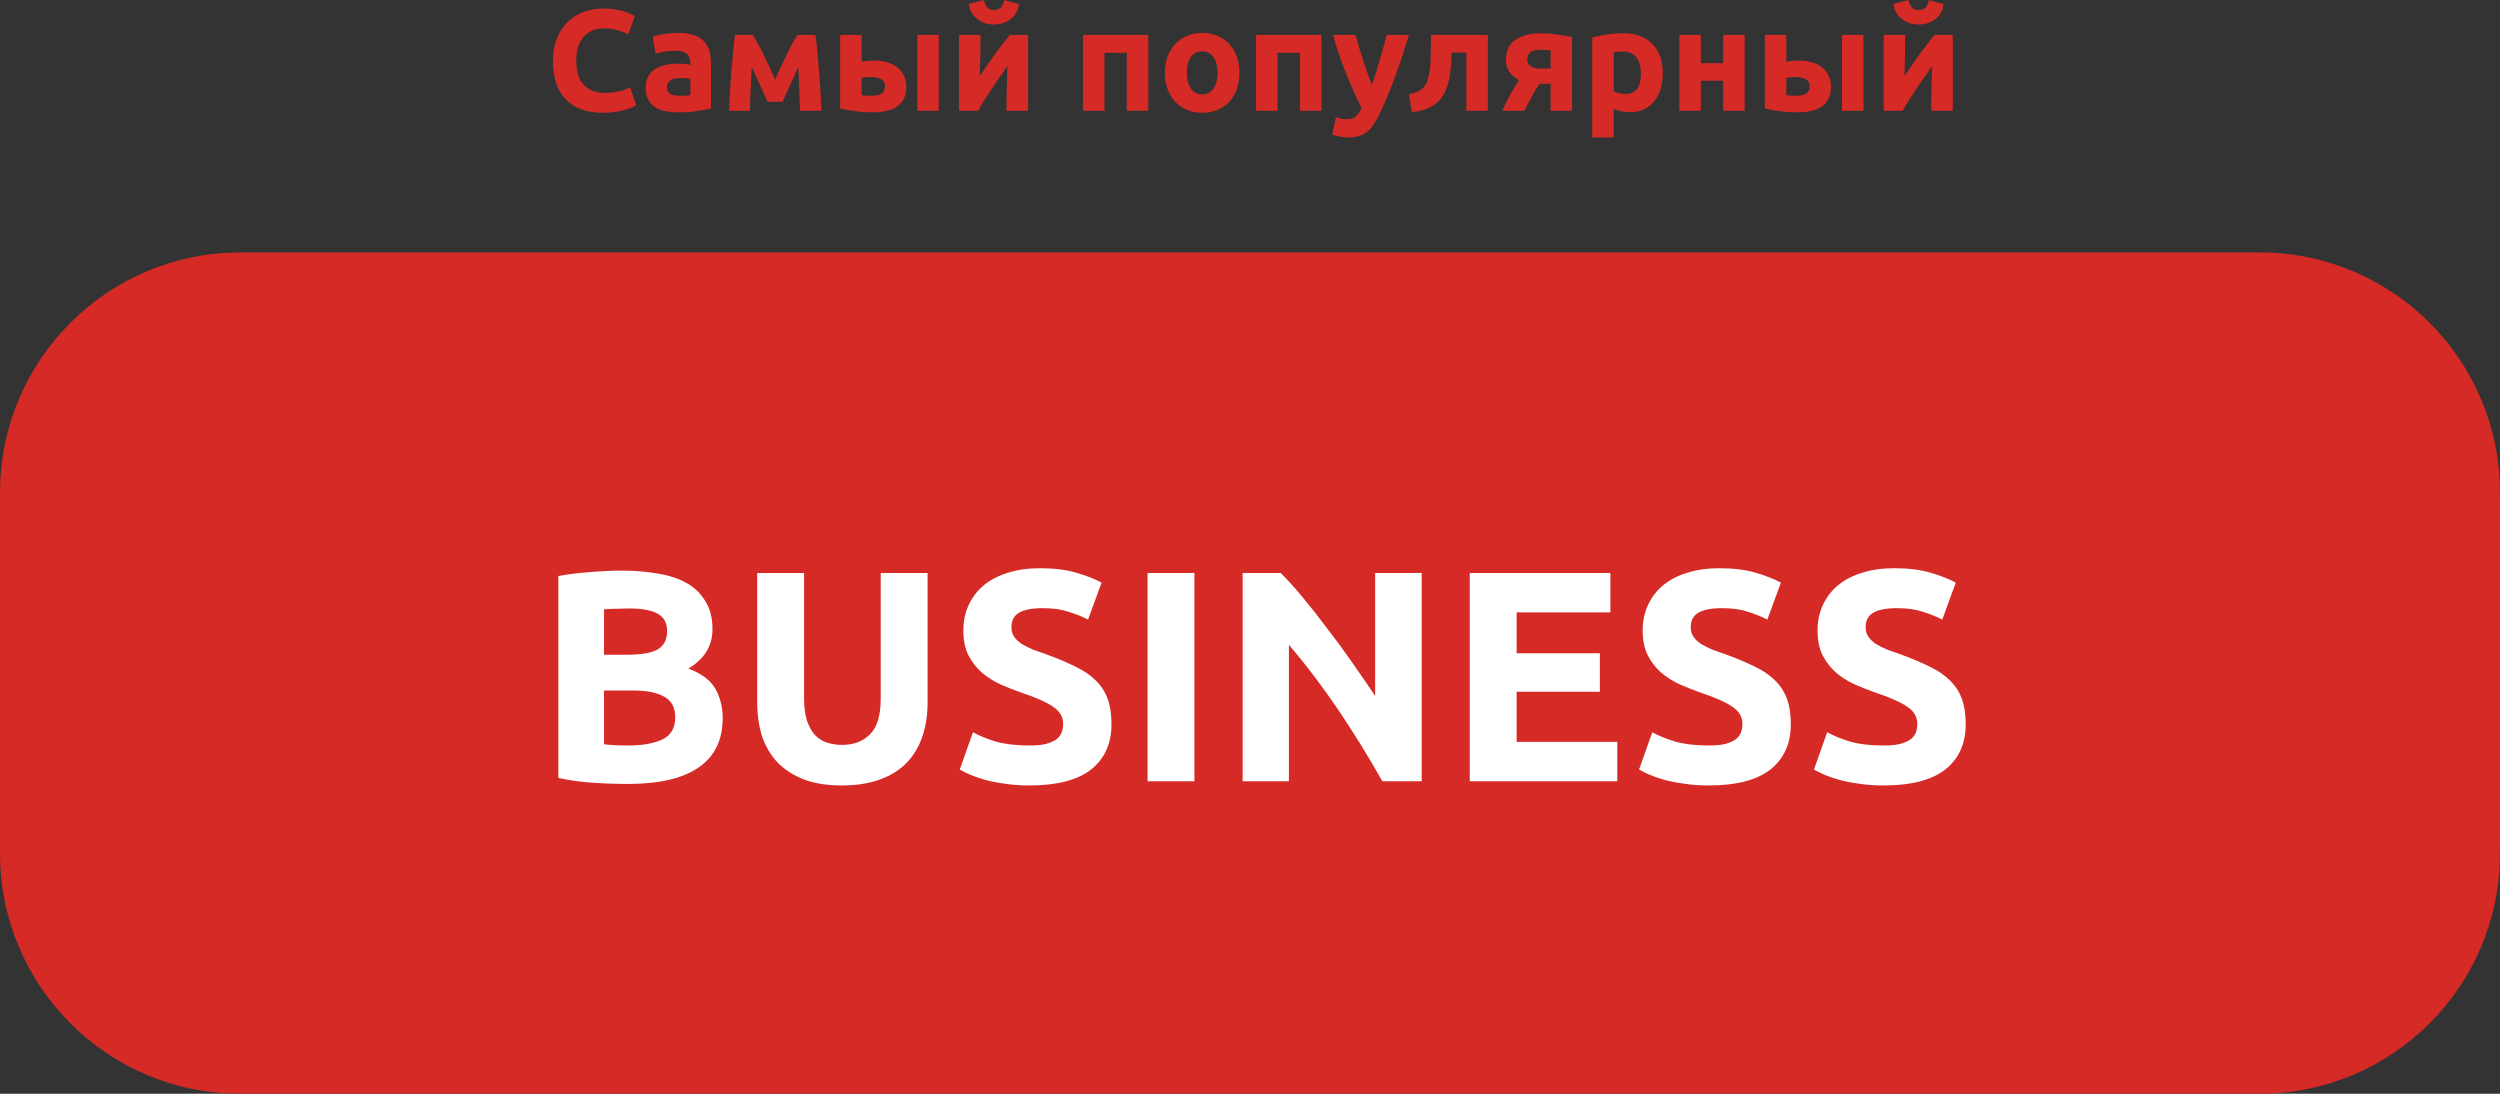 <?xml version="1.0" encoding="UTF-8"?> <svg xmlns="http://www.w3.org/2000/svg" width="208" height="91" viewBox="0 0 208 91" fill="none"><rect x="0" y="0" width="208" height="91" fill="#333333" stroke="none"/> <path d="M0 41C0 29.954 8.954 21 20 21H188C199.046 21 208 29.954 208 41V71C208 82.046 199.046 91 188 91H20C8.954 91 0 82.046 0 71V41Z" fill="#D52A25"></path> <path d="M52.229 65.225C51.279 65.225 50.329 65.192 49.379 65.125C48.445 65.075 47.47 64.942 46.454 64.725V47.925C47.254 47.775 48.129 47.667 49.079 47.6C50.029 47.517 50.912 47.475 51.729 47.475C52.829 47.475 53.837 47.558 54.754 47.725C55.687 47.875 56.487 48.142 57.154 48.525C57.82 48.908 58.337 49.417 58.704 50.05C59.087 50.667 59.279 51.433 59.279 52.35C59.279 53.733 58.612 54.825 57.279 55.625C58.379 56.042 59.129 56.608 59.529 57.325C59.929 58.042 60.129 58.85 60.129 59.75C60.129 61.567 59.462 62.933 58.129 63.85C56.812 64.767 54.845 65.225 52.229 65.225ZM50.254 57.45V61.925C50.537 61.958 50.845 61.983 51.179 62C51.512 62.017 51.879 62.025 52.279 62.025C53.445 62.025 54.387 61.858 55.104 61.525C55.82 61.192 56.179 60.575 56.179 59.675C56.179 58.875 55.879 58.308 55.279 57.975C54.679 57.625 53.82 57.45 52.704 57.45H50.254ZM50.254 54.475H52.154C53.354 54.475 54.212 54.325 54.729 54.025C55.245 53.708 55.504 53.208 55.504 52.525C55.504 51.825 55.237 51.333 54.704 51.05C54.17 50.767 53.387 50.625 52.354 50.625C52.02 50.625 51.662 50.633 51.279 50.65C50.895 50.65 50.554 50.667 50.254 50.7V54.475ZM70.025 65.35C68.809 65.35 67.759 65.183 66.876 64.85C65.992 64.5 65.259 64.025 64.675 63.425C64.109 62.808 63.684 62.083 63.401 61.25C63.134 60.4 63.001 59.467 63.001 58.45V47.675H66.9V58.125C66.9 58.825 66.975 59.425 67.126 59.925C67.292 60.408 67.509 60.808 67.775 61.125C68.059 61.425 68.392 61.642 68.775 61.775C69.175 61.908 69.609 61.975 70.076 61.975C71.025 61.975 71.792 61.683 72.376 61.1C72.975 60.517 73.275 59.525 73.275 58.125V47.675H77.175V58.45C77.175 59.467 77.034 60.4 76.751 61.25C76.467 62.1 76.034 62.833 75.451 63.45C74.867 64.05 74.126 64.517 73.225 64.85C72.326 65.183 71.259 65.35 70.025 65.35ZM85.651 62.025C86.201 62.025 86.651 61.983 87.001 61.9C87.368 61.8 87.66 61.675 87.876 61.525C88.093 61.358 88.243 61.167 88.326 60.95C88.41 60.733 88.451 60.492 88.451 60.225C88.451 59.658 88.185 59.192 87.651 58.825C87.118 58.442 86.201 58.033 84.901 57.6C84.335 57.4 83.768 57.175 83.201 56.925C82.635 56.658 82.126 56.333 81.676 55.95C81.226 55.55 80.86 55.075 80.576 54.525C80.293 53.958 80.151 53.275 80.151 52.475C80.151 51.675 80.301 50.958 80.601 50.325C80.901 49.675 81.326 49.125 81.876 48.675C82.426 48.225 83.093 47.883 83.876 47.65C84.66 47.4 85.543 47.275 86.526 47.275C87.693 47.275 88.701 47.4 89.551 47.65C90.401 47.9 91.101 48.175 91.651 48.475L90.526 51.55C90.043 51.3 89.501 51.083 88.901 50.9C88.318 50.7 87.61 50.6 86.776 50.6C85.843 50.6 85.168 50.733 84.751 51C84.351 51.25 84.151 51.642 84.151 52.175C84.151 52.492 84.226 52.758 84.376 52.975C84.526 53.192 84.735 53.392 85.001 53.575C85.285 53.742 85.601 53.9 85.951 54.05C86.318 54.183 86.718 54.325 87.151 54.475C88.051 54.808 88.835 55.142 89.501 55.475C90.168 55.792 90.718 56.167 91.151 56.6C91.601 57.033 91.935 57.542 92.151 58.125C92.368 58.708 92.476 59.417 92.476 60.25C92.476 61.867 91.91 63.125 90.776 64.025C89.643 64.908 87.935 65.35 85.651 65.35C84.885 65.35 84.193 65.3 83.576 65.2C82.96 65.117 82.41 65.008 81.926 64.875C81.46 64.742 81.051 64.6 80.701 64.45C80.368 64.3 80.085 64.158 79.851 64.025L80.951 60.925C81.468 61.208 82.101 61.467 82.851 61.7C83.618 61.917 84.551 62.025 85.651 62.025ZM95.477 47.675H99.377V65H95.477V47.675ZM115.012 65C113.896 63.017 112.687 61.058 111.387 59.125C110.087 57.192 108.704 55.367 107.237 53.65V65H103.387V47.675H106.562C107.112 48.225 107.721 48.9 108.387 49.7C109.054 50.5 109.729 51.358 110.412 52.275C111.112 53.175 111.804 54.117 112.487 55.1C113.171 56.067 113.812 57 114.412 57.9V47.675H118.287V65H115.012ZM122.284 65V47.675H133.984V50.95H126.184V54.35H133.109V57.55H126.184V61.725H134.559V65H122.284ZM142.17 62.025C142.72 62.025 143.17 61.983 143.52 61.9C143.886 61.8 144.178 61.675 144.395 61.525C144.611 61.358 144.761 61.167 144.845 60.95C144.928 60.733 144.97 60.492 144.97 60.225C144.97 59.658 144.703 59.192 144.17 58.825C143.636 58.442 142.72 58.033 141.42 57.6C140.853 57.4 140.286 57.175 139.72 56.925C139.153 56.658 138.645 56.333 138.195 55.95C137.745 55.55 137.378 55.075 137.095 54.525C136.811 53.958 136.67 53.275 136.67 52.475C136.67 51.675 136.82 50.958 137.12 50.325C137.42 49.675 137.845 49.125 138.395 48.675C138.945 48.225 139.611 47.883 140.395 47.65C141.178 47.4 142.061 47.275 143.045 47.275C144.211 47.275 145.22 47.4 146.07 47.65C146.92 47.9 147.62 48.175 148.17 48.475L147.045 51.55C146.561 51.3 146.02 51.083 145.42 50.9C144.836 50.7 144.128 50.6 143.295 50.6C142.361 50.6 141.686 50.733 141.27 51C140.87 51.25 140.67 51.642 140.67 52.175C140.67 52.492 140.745 52.758 140.895 52.975C141.045 53.192 141.253 53.392 141.52 53.575C141.803 53.742 142.12 53.9 142.47 54.05C142.836 54.183 143.236 54.325 143.67 54.475C144.57 54.808 145.353 55.142 146.02 55.475C146.686 55.792 147.236 56.167 147.67 56.6C148.12 57.033 148.453 57.542 148.67 58.125C148.886 58.708 148.995 59.417 148.995 60.25C148.995 61.867 148.428 63.125 147.295 64.025C146.161 64.908 144.453 65.35 142.17 65.35C141.403 65.35 140.711 65.3 140.095 65.2C139.478 65.117 138.928 65.008 138.445 64.875C137.978 64.742 137.57 64.6 137.22 64.45C136.886 64.3 136.603 64.158 136.37 64.025L137.47 60.925C137.986 61.208 138.62 61.467 139.37 61.7C140.136 61.917 141.07 62.025 142.17 62.025ZM156.721 62.025C157.271 62.025 157.721 61.983 158.071 61.9C158.437 61.8 158.729 61.675 158.946 61.525C159.162 61.358 159.312 61.167 159.396 60.95C159.479 60.733 159.521 60.492 159.521 60.225C159.521 59.658 159.254 59.192 158.721 58.825C158.187 58.442 157.271 58.033 155.971 57.6C155.404 57.4 154.837 57.175 154.271 56.925C153.704 56.658 153.196 56.333 152.746 55.95C152.296 55.55 151.929 55.075 151.646 54.525C151.362 53.958 151.221 53.275 151.221 52.475C151.221 51.675 151.371 50.958 151.671 50.325C151.971 49.675 152.396 49.125 152.946 48.675C153.496 48.225 154.162 47.883 154.946 47.65C155.729 47.4 156.612 47.275 157.596 47.275C158.762 47.275 159.771 47.4 160.621 47.65C161.471 47.9 162.171 48.175 162.721 48.475L161.596 51.55C161.112 51.3 160.571 51.083 159.971 50.9C159.387 50.7 158.679 50.6 157.846 50.6C156.912 50.6 156.237 50.733 155.821 51C155.421 51.25 155.221 51.642 155.221 52.175C155.221 52.492 155.296 52.758 155.446 52.975C155.596 53.192 155.804 53.392 156.071 53.575C156.354 53.742 156.671 53.9 157.021 54.05C157.387 54.183 157.787 54.325 158.221 54.475C159.121 54.808 159.904 55.142 160.571 55.475C161.237 55.792 161.787 56.167 162.221 56.6C162.671 57.033 163.004 57.542 163.221 58.125C163.437 58.708 163.546 59.417 163.546 60.25C163.546 61.867 162.979 63.125 161.846 64.025C160.712 64.908 159.004 65.35 156.721 65.35C155.954 65.35 155.262 65.3 154.646 65.2C154.029 65.117 153.479 65.008 152.996 64.875C152.529 64.742 152.121 64.6 151.771 64.45C151.437 64.3 151.154 64.158 150.921 64.025L152.021 60.925C152.537 61.208 153.171 61.467 153.921 61.7C154.687 61.917 155.621 62.025 156.721 62.025Z" fill="white"></path> <path d="M50.152 9.384C48.8 9.384 47.768 9.008 47.056 8.256C46.352 7.504 46 6.436 46 5.052C46 4.364 46.108 3.752 46.324 3.216C46.54 2.672 46.836 2.216 47.212 1.848C47.588 1.472 48.036 1.188 48.556 0.996C49.076 0.804 49.64 0.708 50.248 0.708C50.6 0.708 50.92 0.736 51.208 0.792C51.496 0.84 51.748 0.9 51.964 0.972C52.18 1.036 52.36 1.104 52.504 1.176C52.648 1.248 52.752 1.304 52.816 1.344L52.276 2.856C52.02 2.72 51.72 2.604 51.376 2.508C51.04 2.412 50.656 2.364 50.224 2.364C49.936 2.364 49.652 2.412 49.372 2.508C49.1 2.604 48.856 2.76 48.64 2.976C48.432 3.184 48.264 3.456 48.136 3.792C48.008 4.128 47.944 4.536 47.944 5.016C47.944 5.4 47.984 5.76 48.064 6.096C48.152 6.424 48.288 6.708 48.472 6.948C48.664 7.188 48.912 7.38 49.216 7.524C49.52 7.66 49.888 7.728 50.32 7.728C50.592 7.728 50.836 7.712 51.052 7.68C51.268 7.648 51.46 7.612 51.628 7.572C51.796 7.524 51.944 7.472 52.072 7.416C52.2 7.36 52.316 7.308 52.42 7.26L52.936 8.76C52.672 8.92 52.3 9.064 51.82 9.192C51.34 9.32 50.784 9.384 50.152 9.384Z" fill="#D52A25"></path> <path d="M56.55 7.968C56.726 7.968 56.894 7.964 57.054 7.956C57.214 7.948 57.342 7.936 57.438 7.92V6.564C57.366 6.548 57.258 6.532 57.114 6.516C56.97 6.5 56.838 6.492 56.718 6.492C56.55 6.492 56.39 6.504 56.238 6.528C56.094 6.544 55.966 6.58 55.854 6.636C55.742 6.692 55.654 6.768 55.59 6.864C55.526 6.96 55.494 7.08 55.494 7.224C55.494 7.504 55.586 7.7 55.77 7.812C55.962 7.916 56.222 7.968 56.55 7.968ZM56.406 2.736C56.934 2.736 57.374 2.796 57.726 2.916C58.078 3.036 58.358 3.208 58.566 3.432C58.782 3.656 58.934 3.928 59.022 4.248C59.11 4.568 59.154 4.924 59.154 5.316V9.036C58.898 9.092 58.542 9.156 58.086 9.228C57.63 9.308 57.078 9.348 56.43 9.348C56.022 9.348 55.65 9.312 55.314 9.24C54.986 9.168 54.702 9.052 54.462 8.892C54.222 8.724 54.038 8.508 53.91 8.244C53.782 7.98 53.718 7.656 53.718 7.272C53.718 6.904 53.79 6.592 53.934 6.336C54.086 6.08 54.286 5.876 54.534 5.724C54.782 5.572 55.066 5.464 55.386 5.4C55.706 5.328 56.038 5.292 56.382 5.292C56.614 5.292 56.818 5.304 56.994 5.328C57.178 5.344 57.326 5.368 57.438 5.4V5.232C57.438 4.928 57.346 4.684 57.162 4.5C56.978 4.316 56.658 4.224 56.202 4.224C55.898 4.224 55.598 4.248 55.302 4.296C55.006 4.336 54.75 4.396 54.534 4.476L54.306 3.036C54.41 3.004 54.538 2.972 54.69 2.94C54.85 2.9 55.022 2.868 55.206 2.844C55.39 2.812 55.582 2.788 55.782 2.772C55.99 2.748 56.198 2.736 56.406 2.736Z" fill="#D52A25"></path> <path d="M62.547 5.58C62.531 5.86 62.515 6.164 62.499 6.492C62.483 6.82 62.467 7.152 62.451 7.488C62.443 7.816 62.431 8.132 62.415 8.436C62.407 8.732 62.399 8.992 62.391 9.216H60.651C60.667 8.776 60.691 8.28 60.723 7.728C60.763 7.176 60.803 6.616 60.843 6.048C60.891 5.472 60.939 4.912 60.987 4.368C61.043 3.824 61.095 3.336 61.143 2.904H62.631C62.975 3.464 63.291 4.044 63.579 4.644C63.867 5.244 64.171 5.904 64.491 6.624C64.827 5.856 65.155 5.148 65.475 4.5C65.795 3.844 66.083 3.312 66.339 2.904H67.851C67.907 3.336 67.959 3.824 68.007 4.368C68.063 4.912 68.111 5.472 68.151 6.048C68.199 6.616 68.239 7.176 68.271 7.728C68.303 8.28 68.327 8.776 68.343 9.216H66.567C66.551 8.592 66.527 7.972 66.495 7.356C66.471 6.74 66.447 6.144 66.423 5.568L65.103 8.472H63.867L62.547 5.58Z" fill="#D52A25"></path> <path d="M78.108 9.216H76.32V2.904H78.108V9.216ZM72.576 7.968C72.904 7.968 73.16 7.908 73.344 7.788C73.536 7.66 73.632 7.456 73.632 7.176C73.632 7.032 73.6 6.912 73.536 6.816C73.472 6.712 73.384 6.632 73.272 6.576C73.16 6.512 73.028 6.468 72.876 6.444C72.732 6.42 72.576 6.408 72.408 6.408C72.288 6.408 72.156 6.416 72.012 6.432C71.868 6.448 71.76 6.464 71.688 6.48V7.92C71.784 7.936 71.912 7.948 72.072 7.956C72.232 7.964 72.4 7.968 72.576 7.968ZM71.688 5.148C71.8 5.116 71.944 5.092 72.12 5.076C72.304 5.052 72.512 5.04 72.744 5.04C73.112 5.04 73.456 5.084 73.776 5.172C74.104 5.26 74.388 5.396 74.628 5.58C74.868 5.756 75.056 5.984 75.192 6.264C75.336 6.536 75.408 6.856 75.408 7.224C75.408 7.592 75.344 7.912 75.216 8.184C75.088 8.448 74.904 8.668 74.664 8.844C74.424 9.012 74.136 9.136 73.8 9.216C73.472 9.304 73.104 9.348 72.696 9.348C72.168 9.348 71.684 9.32 71.244 9.264C70.804 9.216 70.356 9.136 69.9 9.024V2.904H71.688V5.148Z" fill="#D52A25"></path> <path d="M85.539 2.904V9.216H83.739C83.739 8.816 83.743 8.42 83.751 8.028C83.759 7.628 83.767 7.26 83.775 6.924C83.783 6.588 83.791 6.296 83.799 6.048C83.815 5.792 83.823 5.604 83.823 5.484C83.591 5.812 83.359 6.144 83.127 6.48C82.895 6.816 82.671 7.148 82.455 7.476C82.247 7.796 82.047 8.104 81.855 8.4C81.671 8.696 81.507 8.968 81.363 9.216H79.791V2.904H81.579C81.579 3.304 81.575 3.688 81.567 4.056C81.567 4.416 81.563 4.744 81.555 5.04C81.547 5.336 81.539 5.596 81.531 5.82C81.523 6.036 81.519 6.204 81.519 6.324C81.999 5.62 82.439 4.988 82.839 4.428C83.247 3.868 83.643 3.36 84.027 2.904H85.539ZM82.695 2.04C82.439 2.04 82.191 2.004 81.951 1.932C81.719 1.852 81.507 1.74 81.315 1.596C81.123 1.444 80.963 1.264 80.835 1.056C80.715 0.84 80.643 0.596 80.619 0.324L81.855 0C81.919 0.304 82.023 0.52 82.167 0.648C82.319 0.776 82.495 0.84 82.695 0.84C82.903 0.84 83.079 0.784 83.223 0.672C83.375 0.552 83.483 0.332 83.547 0.012L84.771 0.336C84.747 0.608 84.671 0.852 84.543 1.068C84.423 1.276 84.267 1.452 84.075 1.596C83.891 1.74 83.679 1.852 83.439 1.932C83.199 2.004 82.951 2.04 82.695 2.04Z" fill="#D52A25"></path> <path d="M95.539 2.904V9.216H93.751V4.392H91.891V9.216H90.103V2.904H95.539Z" fill="#D52A25"></path> <path d="M103.121 6.048C103.121 6.544 103.049 7 102.905 7.416C102.761 7.824 102.553 8.176 102.281 8.472C102.009 8.76 101.681 8.984 101.297 9.144C100.921 9.304 100.497 9.384 100.025 9.384C99.561 9.384 99.137 9.304 98.753 9.144C98.377 8.984 98.053 8.76 97.781 8.472C97.509 8.176 97.297 7.824 97.145 7.416C96.993 7 96.917 6.544 96.917 6.048C96.917 5.552 96.993 5.1 97.145 4.692C97.305 4.284 97.521 3.936 97.793 3.648C98.073 3.36 98.401 3.136 98.777 2.976C99.161 2.816 99.577 2.736 100.025 2.736C100.481 2.736 100.897 2.816 101.273 2.976C101.657 3.136 101.985 3.36 102.257 3.648C102.529 3.936 102.741 4.284 102.893 4.692C103.045 5.1 103.121 5.552 103.121 6.048ZM101.297 6.048C101.297 5.496 101.185 5.064 100.961 4.752C100.745 4.432 100.433 4.272 100.025 4.272C99.617 4.272 99.301 4.432 99.077 4.752C98.853 5.064 98.741 5.496 98.741 6.048C98.741 6.6 98.853 7.04 99.077 7.368C99.301 7.688 99.617 7.848 100.025 7.848C100.433 7.848 100.745 7.688 100.961 7.368C101.185 7.04 101.297 6.6 101.297 6.048Z" fill="#D52A25"></path> <path d="M109.942 2.904V9.216H108.154V4.392H106.294V9.216H104.506V2.904H109.942Z" fill="#D52A25"></path> <path d="M117.223 2.904C116.863 4.12 116.487 5.26 116.095 6.324C115.703 7.388 115.275 8.42 114.811 9.42C114.643 9.78 114.475 10.084 114.307 10.332C114.139 10.588 113.955 10.796 113.755 10.956C113.555 11.124 113.327 11.244 113.071 11.316C112.823 11.396 112.531 11.436 112.195 11.436C111.915 11.436 111.655 11.408 111.415 11.352C111.183 11.304 110.991 11.248 110.839 11.184L111.151 9.756C111.335 9.82 111.499 9.864 111.643 9.888C111.787 9.912 111.939 9.924 112.099 9.924C112.419 9.924 112.663 9.836 112.831 9.66C113.007 9.492 113.155 9.256 113.275 8.952C112.867 8.152 112.459 7.256 112.051 6.264C111.643 5.264 111.259 4.144 110.899 2.904H112.795C112.875 3.216 112.967 3.556 113.071 3.924C113.183 4.284 113.299 4.652 113.419 5.028C113.539 5.396 113.659 5.756 113.779 6.108C113.907 6.46 114.027 6.78 114.139 7.068C114.243 6.78 114.351 6.46 114.463 6.108C114.575 5.756 114.683 5.396 114.787 5.028C114.899 4.652 115.003 4.284 115.099 3.924C115.203 3.556 115.295 3.216 115.375 2.904H117.223Z" fill="#D52A25"></path> <path d="M120.779 4.368C120.771 4.6 120.759 4.848 120.743 5.112C120.735 5.368 120.715 5.628 120.683 5.892C120.651 6.148 120.607 6.4 120.551 6.648C120.503 6.896 120.439 7.128 120.359 7.344C120.263 7.6 120.139 7.84 119.987 8.064C119.843 8.28 119.655 8.476 119.423 8.652C119.199 8.828 118.923 8.976 118.595 9.096C118.275 9.208 117.899 9.284 117.467 9.324L117.227 7.836C117.635 7.756 117.951 7.644 118.175 7.5C118.399 7.348 118.567 7.156 118.679 6.924C118.767 6.724 118.835 6.492 118.883 6.228C118.939 5.964 118.979 5.688 119.003 5.4C119.027 5.104 119.039 4.804 119.039 4.5C119.047 4.196 119.051 3.904 119.051 3.624V2.904H123.791V9.216H122.003V4.368H120.779Z" fill="#D52A25"></path> <path d="M128.086 6.972C127.83 7.348 127.602 7.728 127.402 8.112C127.202 8.488 127.01 8.856 126.826 9.216H124.99C125.222 8.696 125.458 8.22 125.698 7.788C125.938 7.356 126.17 6.984 126.394 6.672C126.058 6.496 125.79 6.272 125.59 6C125.39 5.72 125.29 5.372 125.29 4.956C125.29 4.252 125.542 3.712 126.046 3.336C126.558 2.96 127.262 2.772 128.158 2.772C128.358 2.772 128.578 2.78 128.818 2.796C129.066 2.812 129.31 2.836 129.55 2.868C129.79 2.9 130.018 2.936 130.234 2.976C130.458 3.008 130.646 3.044 130.798 3.084V9.216H129.01V6.972H128.086ZM129.01 4.188C128.93 4.18 128.806 4.172 128.638 4.164C128.47 4.148 128.326 4.14 128.206 4.14C127.766 4.14 127.466 4.216 127.306 4.368C127.146 4.512 127.066 4.7 127.066 4.932C127.066 5.076 127.098 5.2 127.162 5.304C127.226 5.4 127.31 5.48 127.414 5.544C127.518 5.6 127.634 5.64 127.762 5.664C127.89 5.688 128.018 5.7 128.146 5.7H129.01V4.188Z" fill="#D52A25"></path> <path d="M136.522 6.108C136.522 5.556 136.398 5.116 136.15 4.788C135.902 4.452 135.534 4.284 135.046 4.284C134.886 4.284 134.738 4.292 134.602 4.308C134.466 4.316 134.354 4.328 134.266 4.344V7.572C134.378 7.644 134.522 7.704 134.698 7.752C134.882 7.8 135.066 7.824 135.25 7.824C136.098 7.824 136.522 7.252 136.522 6.108ZM138.346 6.06C138.346 6.548 138.286 6.992 138.166 7.392C138.046 7.792 137.87 8.136 137.638 8.424C137.406 8.712 137.118 8.936 136.774 9.096C136.43 9.256 136.034 9.336 135.586 9.336C135.338 9.336 135.106 9.312 134.89 9.264C134.674 9.216 134.466 9.148 134.266 9.06V11.436H132.478V3.12C132.638 3.072 132.822 3.028 133.03 2.988C133.238 2.94 133.454 2.9 133.678 2.868C133.91 2.836 134.142 2.812 134.374 2.796C134.614 2.772 134.842 2.76 135.058 2.76C135.578 2.76 136.042 2.84 136.45 3C136.858 3.152 137.202 3.372 137.482 3.66C137.762 3.94 137.974 4.284 138.118 4.692C138.27 5.1 138.346 5.556 138.346 6.06Z" fill="#D52A25"></path> <path d="M145.156 9.216H143.368V6.72H141.508V9.216H139.72V2.904H141.508V5.256H143.368V2.904H145.156V9.216Z" fill="#D52A25"></path> <path d="M155.042 9.216H153.254V2.904H155.042V9.216ZM149.51 7.968C149.838 7.968 150.094 7.908 150.278 7.788C150.47 7.66 150.566 7.456 150.566 7.176C150.566 7.032 150.534 6.912 150.47 6.816C150.406 6.712 150.318 6.632 150.206 6.576C150.094 6.512 149.962 6.468 149.81 6.444C149.666 6.42 149.51 6.408 149.342 6.408C149.222 6.408 149.09 6.416 148.946 6.432C148.802 6.448 148.694 6.464 148.622 6.48V7.92C148.718 7.936 148.846 7.948 149.006 7.956C149.166 7.964 149.334 7.968 149.51 7.968ZM148.622 5.148C148.734 5.116 148.878 5.092 149.054 5.076C149.238 5.052 149.446 5.04 149.678 5.04C150.046 5.04 150.39 5.084 150.71 5.172C151.038 5.26 151.322 5.396 151.562 5.58C151.802 5.756 151.99 5.984 152.126 6.264C152.27 6.536 152.342 6.856 152.342 7.224C152.342 7.592 152.278 7.912 152.15 8.184C152.022 8.448 151.838 8.668 151.598 8.844C151.358 9.012 151.07 9.136 150.734 9.216C150.406 9.304 150.038 9.348 149.63 9.348C149.102 9.348 148.618 9.32 148.178 9.264C147.738 9.216 147.29 9.136 146.834 9.024V2.904H148.622V5.148Z" fill="#D52A25"></path> <path d="M162.472 2.904V9.216H160.672C160.672 8.816 160.676 8.42 160.684 8.028C160.692 7.628 160.7 7.26 160.708 6.924C160.716 6.588 160.724 6.296 160.732 6.048C160.748 5.792 160.756 5.604 160.756 5.484C160.524 5.812 160.292 6.144 160.06 6.48C159.828 6.816 159.604 7.148 159.388 7.476C159.18 7.796 158.98 8.104 158.788 8.4C158.604 8.696 158.44 8.968 158.296 9.216H156.724V2.904H158.512C158.512 3.304 158.508 3.688 158.5 4.056C158.5 4.416 158.496 4.744 158.488 5.04C158.48 5.336 158.472 5.596 158.464 5.82C158.456 6.036 158.452 6.204 158.452 6.324C158.932 5.62 159.372 4.988 159.772 4.428C160.18 3.868 160.576 3.36 160.96 2.904H162.472ZM159.628 2.04C159.372 2.04 159.124 2.004 158.884 1.932C158.652 1.852 158.44 1.74 158.248 1.596C158.056 1.444 157.896 1.264 157.768 1.056C157.648 0.84 157.576 0.596 157.552 0.324L158.788 0C158.852 0.304 158.956 0.52 159.1 0.648C159.252 0.776 159.428 0.84 159.628 0.84C159.836 0.84 160.012 0.784 160.156 0.672C160.308 0.552 160.416 0.332 160.48 0.012L161.704 0.336C161.68 0.608 161.604 0.852 161.476 1.068C161.356 1.276 161.2 1.452 161.008 1.596C160.824 1.74 160.612 1.852 160.372 1.932C160.132 2.004 159.884 2.04 159.628 2.04Z" fill="#D52A25"></path> </svg> 